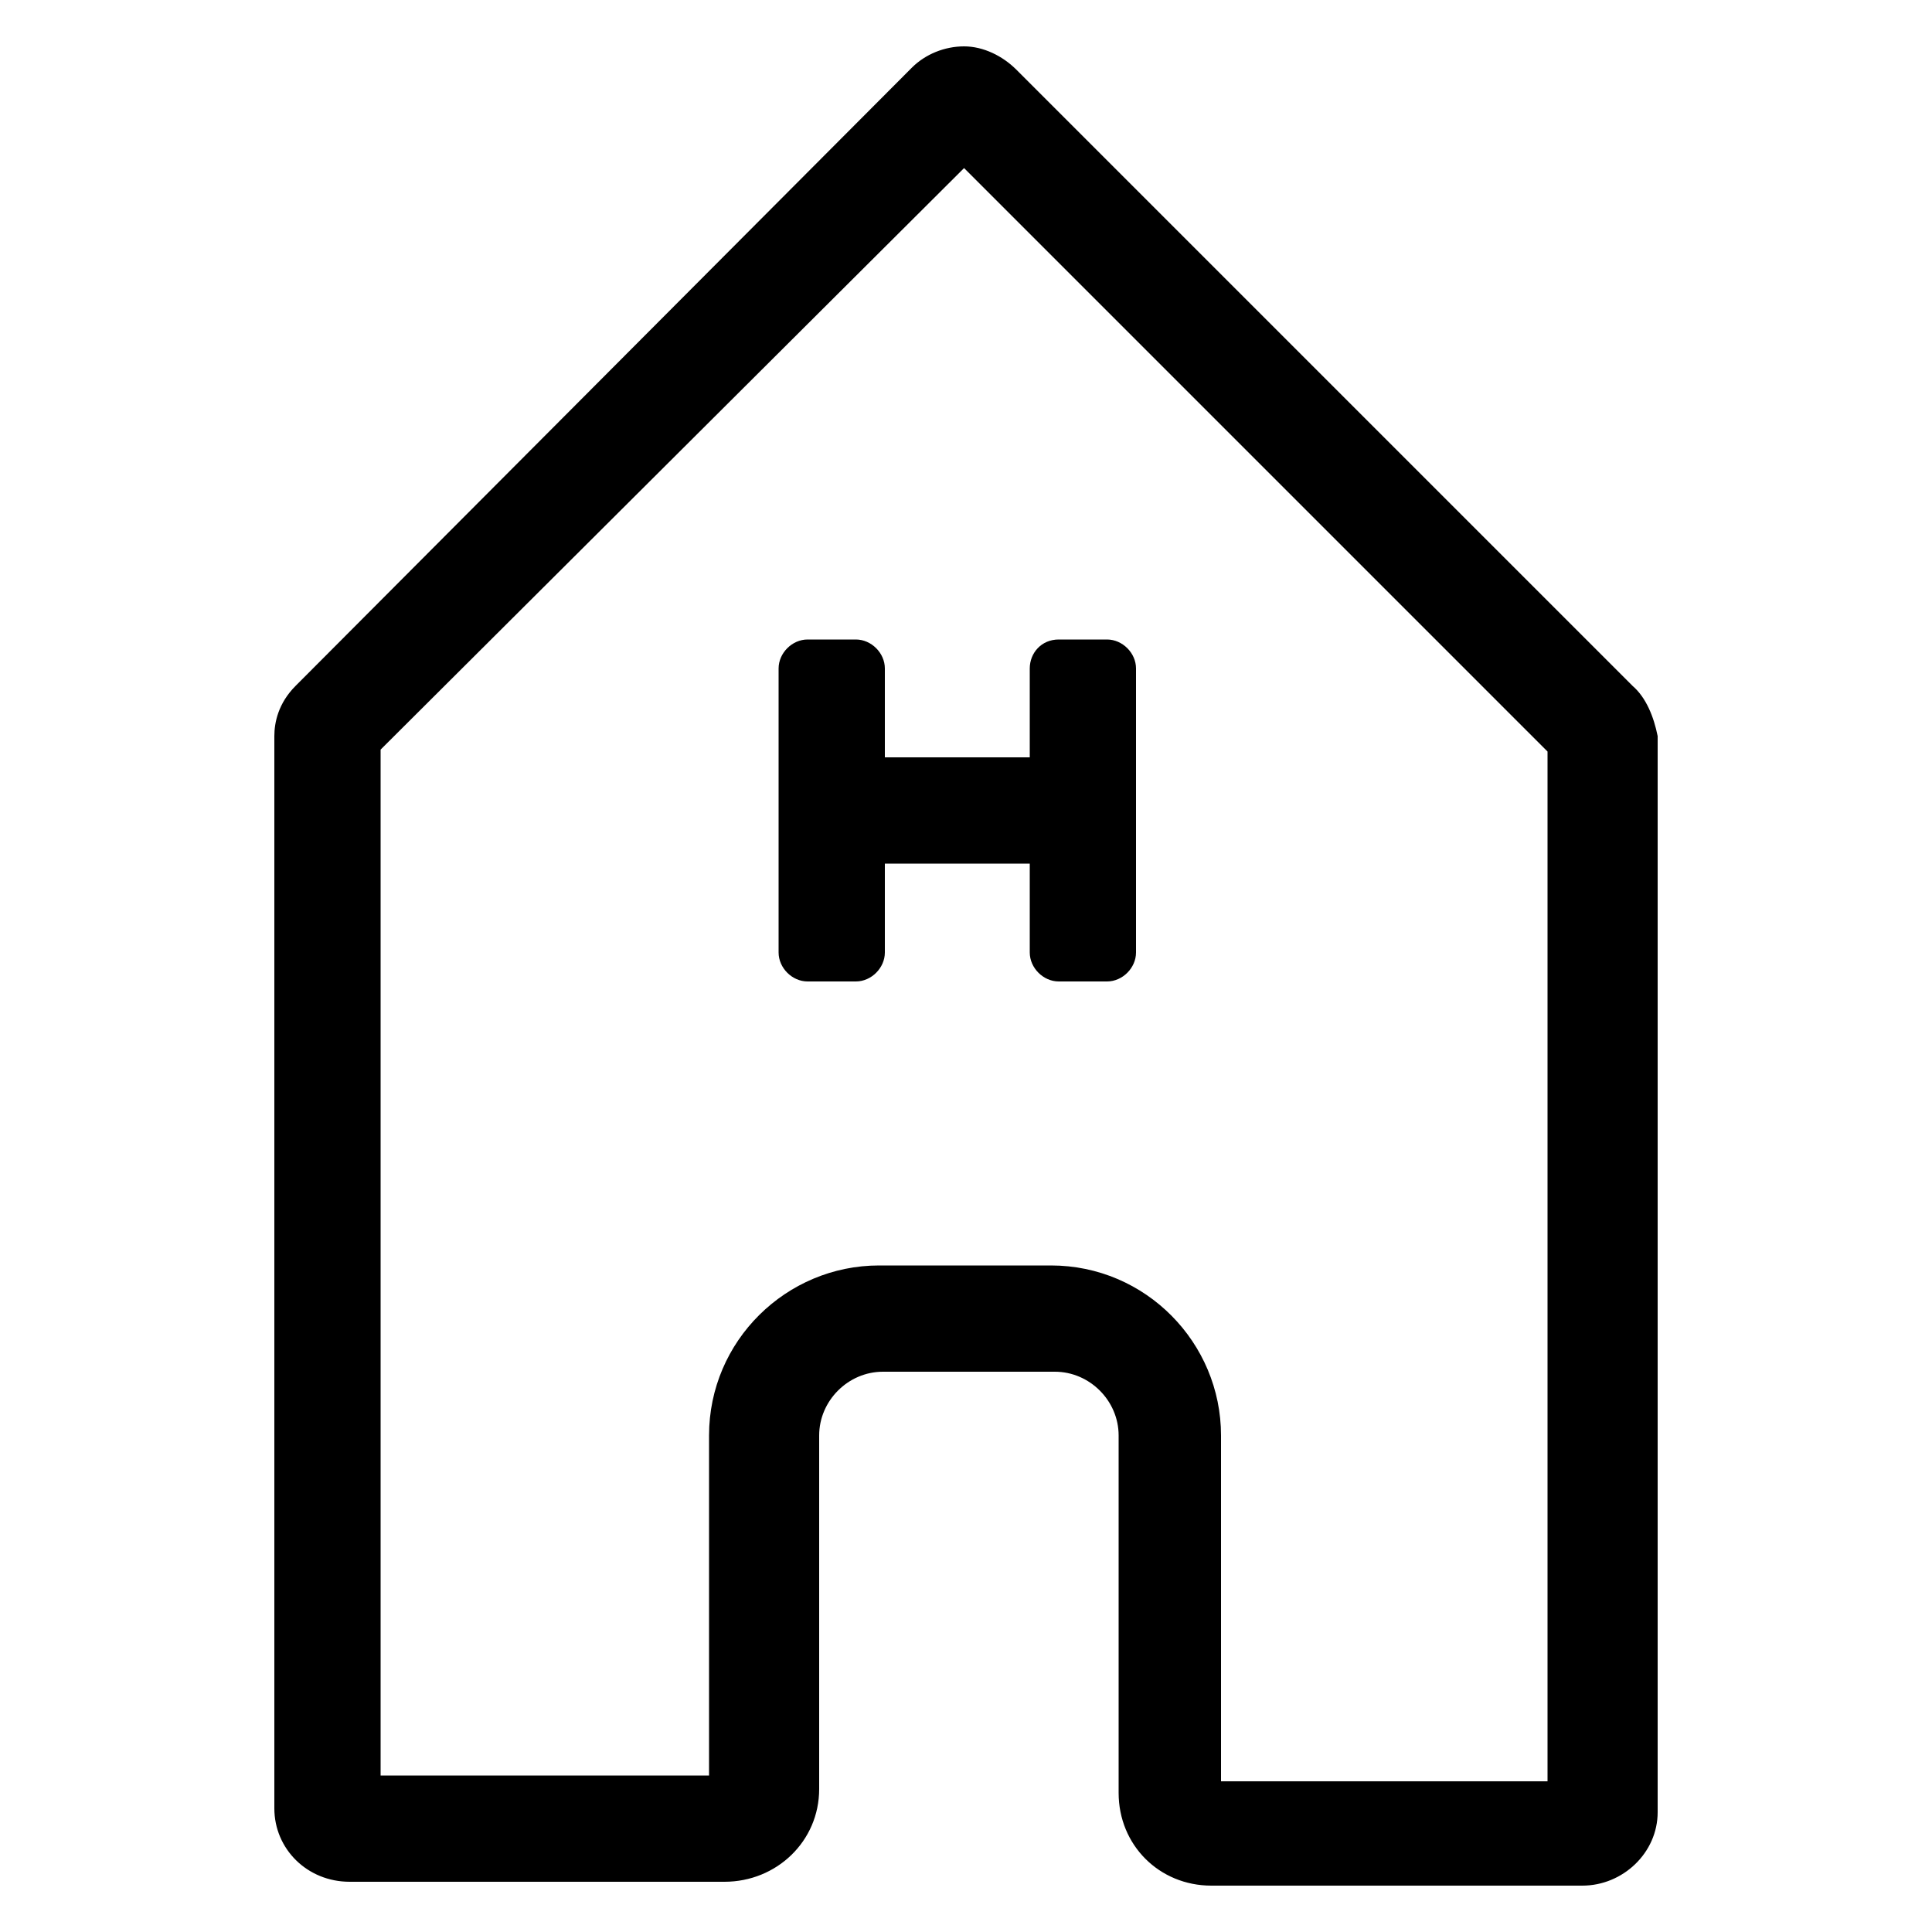 <?xml version="1.0" encoding="utf-8"?>
<!-- Generator: Adobe Illustrator 22.0.1, SVG Export Plug-In . SVG Version: 6.00 Build 0)  -->
<svg version="1.1" id="Layer_1" xmlns="http://www.w3.org/2000/svg" xmlns:xlink="http://www.w3.org/1999/xlink" x="0px" y="0px"
	 viewBox="0 0 100 100" style="enable-background:new 0 0 100 100;" xml:space="preserve">
<path d="M84.5,35.5L52.6,3.6c-0.7-0.7-1.7-1.2-2.7-1.2s-2,0.4-2.7,1.1L15.3,35.5c-0.9,0.9-1.1,1.9-1.1,2.6v55.5
	c0,2.1,1.7,3.8,3.9,3.8h19.4c2.7,0,4.9-2.1,4.9-4.8V74.3c0-1.8,1.5-3.3,3.3-3.3h8.9c1.8,0,3.3,1.5,3.3,3.3v18.5
	c0,2.7,2.1,4.8,4.8,4.8h19.2c2.1,0,3.9-1.7,3.9-3.8V38.1C85.6,37.1,85.2,36.1,84.5,35.5z M80.1,92.2H63.2V74.3
	c0-4.8-3.9-8.8-8.8-8.8h-8.9c-4.8,0-8.8,3.9-8.8,8.8v17.6h-17V38.8L49.9,8.7l30.2,30.2V92.2z"/>
<path d="M53.3,34.6v4.6h-7.5v-4.6c0-0.8-0.7-1.5-1.5-1.5h-2.5c-0.8,0-1.5,0.7-1.5,1.5v14.7c0,0.8,0.7,1.5,1.5,1.5h2.5
	c0.8,0,1.5-0.7,1.5-1.5v-4.6h7.5v4.6c0,0.8,0.7,1.5,1.5,1.5h2.5c0.8,0,1.5-0.7,1.5-1.5V34.6c0-0.8-0.7-1.5-1.5-1.5h-2.5
	C53.9,33.1,53.3,33.8,53.3,34.6z"/>
</svg>
